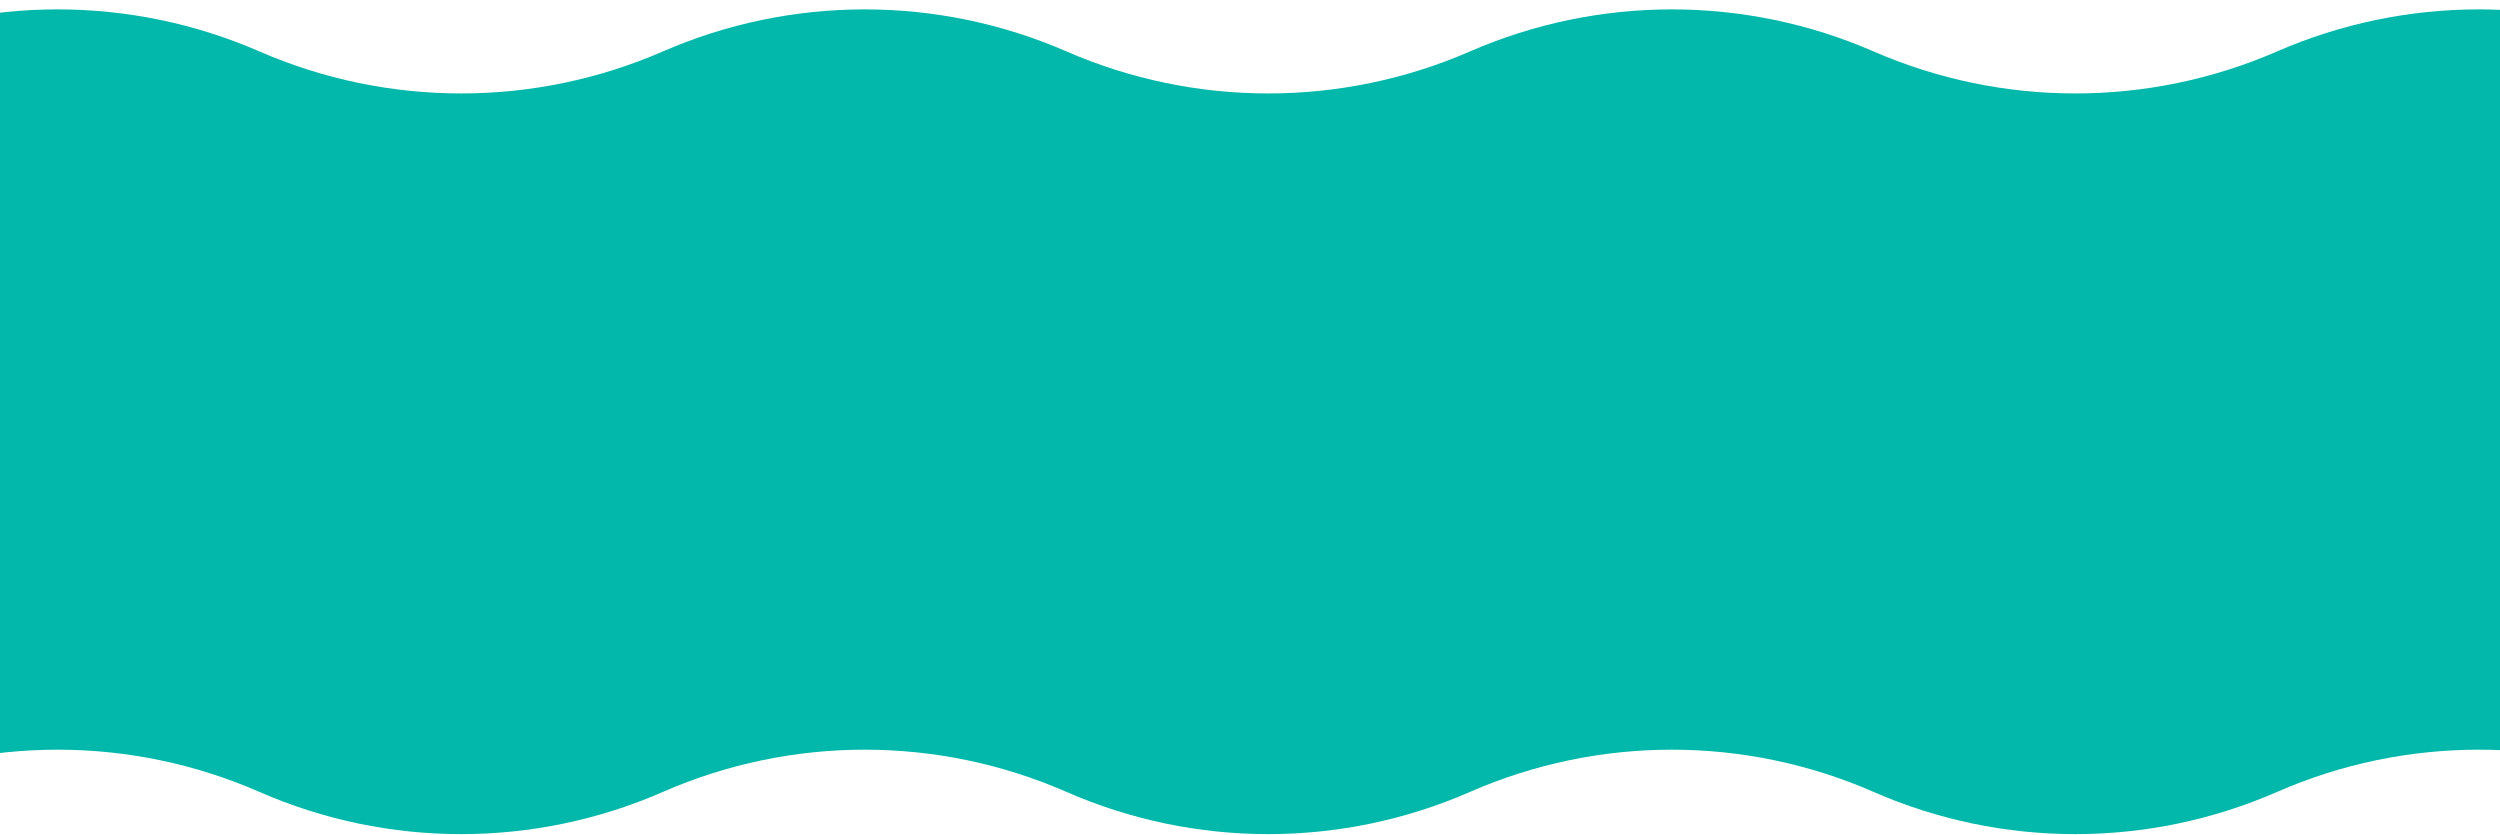 <?xml version="1.0" encoding="UTF-8"?> <svg xmlns="http://www.w3.org/2000/svg" width="1440" height="481" viewBox="0 0 1440 481" fill="none"><path d="M-1129 208.237C-1129 130.501 -1082.91 60.161 -1011.64 29.121L-989.375 19.422C-930.185 -6.356 -862.94 -6.356 -803.75 19.422L-780.344 29.616C-706.227 61.897 -622.023 61.897 -547.906 29.616V29.616C-473.789 -2.663 -389.586 -2.663 -315.469 29.616V29.616C-241.352 61.897 -157.148 61.897 -83.031 29.616V29.616C-8.914 -2.663 75.289 -2.663 149.406 29.616V29.616C223.523 61.897 307.727 61.897 381.844 29.616V29.616C455.961 -2.663 540.164 -2.663 614.281 29.616V29.616C688.398 61.897 772.602 61.897 846.719 29.616V29.616C920.836 -2.663 1005.04 -2.663 1079.16 29.616V29.616C1153.27 61.897 1237.48 61.897 1311.59 29.616V29.616C1385.71 -2.663 1469.91 -2.663 1544.03 29.616V29.616C1618.15 61.897 1702.35 61.897 1776.47 29.616V29.616C1850.59 -2.663 1934.79 -2.663 2008.91 29.616V29.616C2083.02 61.897 2167.23 61.897 2241.34 29.616L2264.75 19.422C2323.94 -6.356 2391.19 -6.356 2450.38 19.422L2472.64 29.121C2543.91 60.161 2590 130.501 2590 208.237V309.733C2590 402.766 2494.51 465.208 2409.28 427.907V427.907C2376.31 413.477 2338.81 413.477 2305.84 427.907L2241.34 456.135C2167.26 488.56 2082.99 488.56 2008.91 456.135V456.135C1934.82 423.71 1850.56 423.71 1776.47 456.135V456.135C1702.38 488.56 1618.12 488.56 1544.03 456.135V456.135C1469.94 423.71 1385.68 423.71 1311.59 456.135V456.135C1237.51 488.56 1153.24 488.56 1079.16 456.135V456.135C1005.07 423.71 920.805 423.71 846.719 456.135V456.135C772.632 488.56 688.368 488.56 614.281 456.135V456.135C540.195 423.71 455.93 423.71 381.844 456.135V456.135C307.757 488.56 223.493 488.56 149.406 456.135V456.135C75.32 423.71 -8.945 423.71 -83.031 456.135V456.135C-157.118 488.56 -241.382 488.56 -315.469 456.135V456.135C-389.555 423.71 -473.82 423.71 -547.906 456.135V456.135C-621.993 488.56 -706.257 488.56 -780.344 456.135L-844.842 427.907C-877.813 413.477 -915.312 413.477 -948.283 427.907V427.907C-1033.51 465.208 -1129 402.766 -1129 309.733V208.237Z" fill="#01B8AA"></path></svg> 
